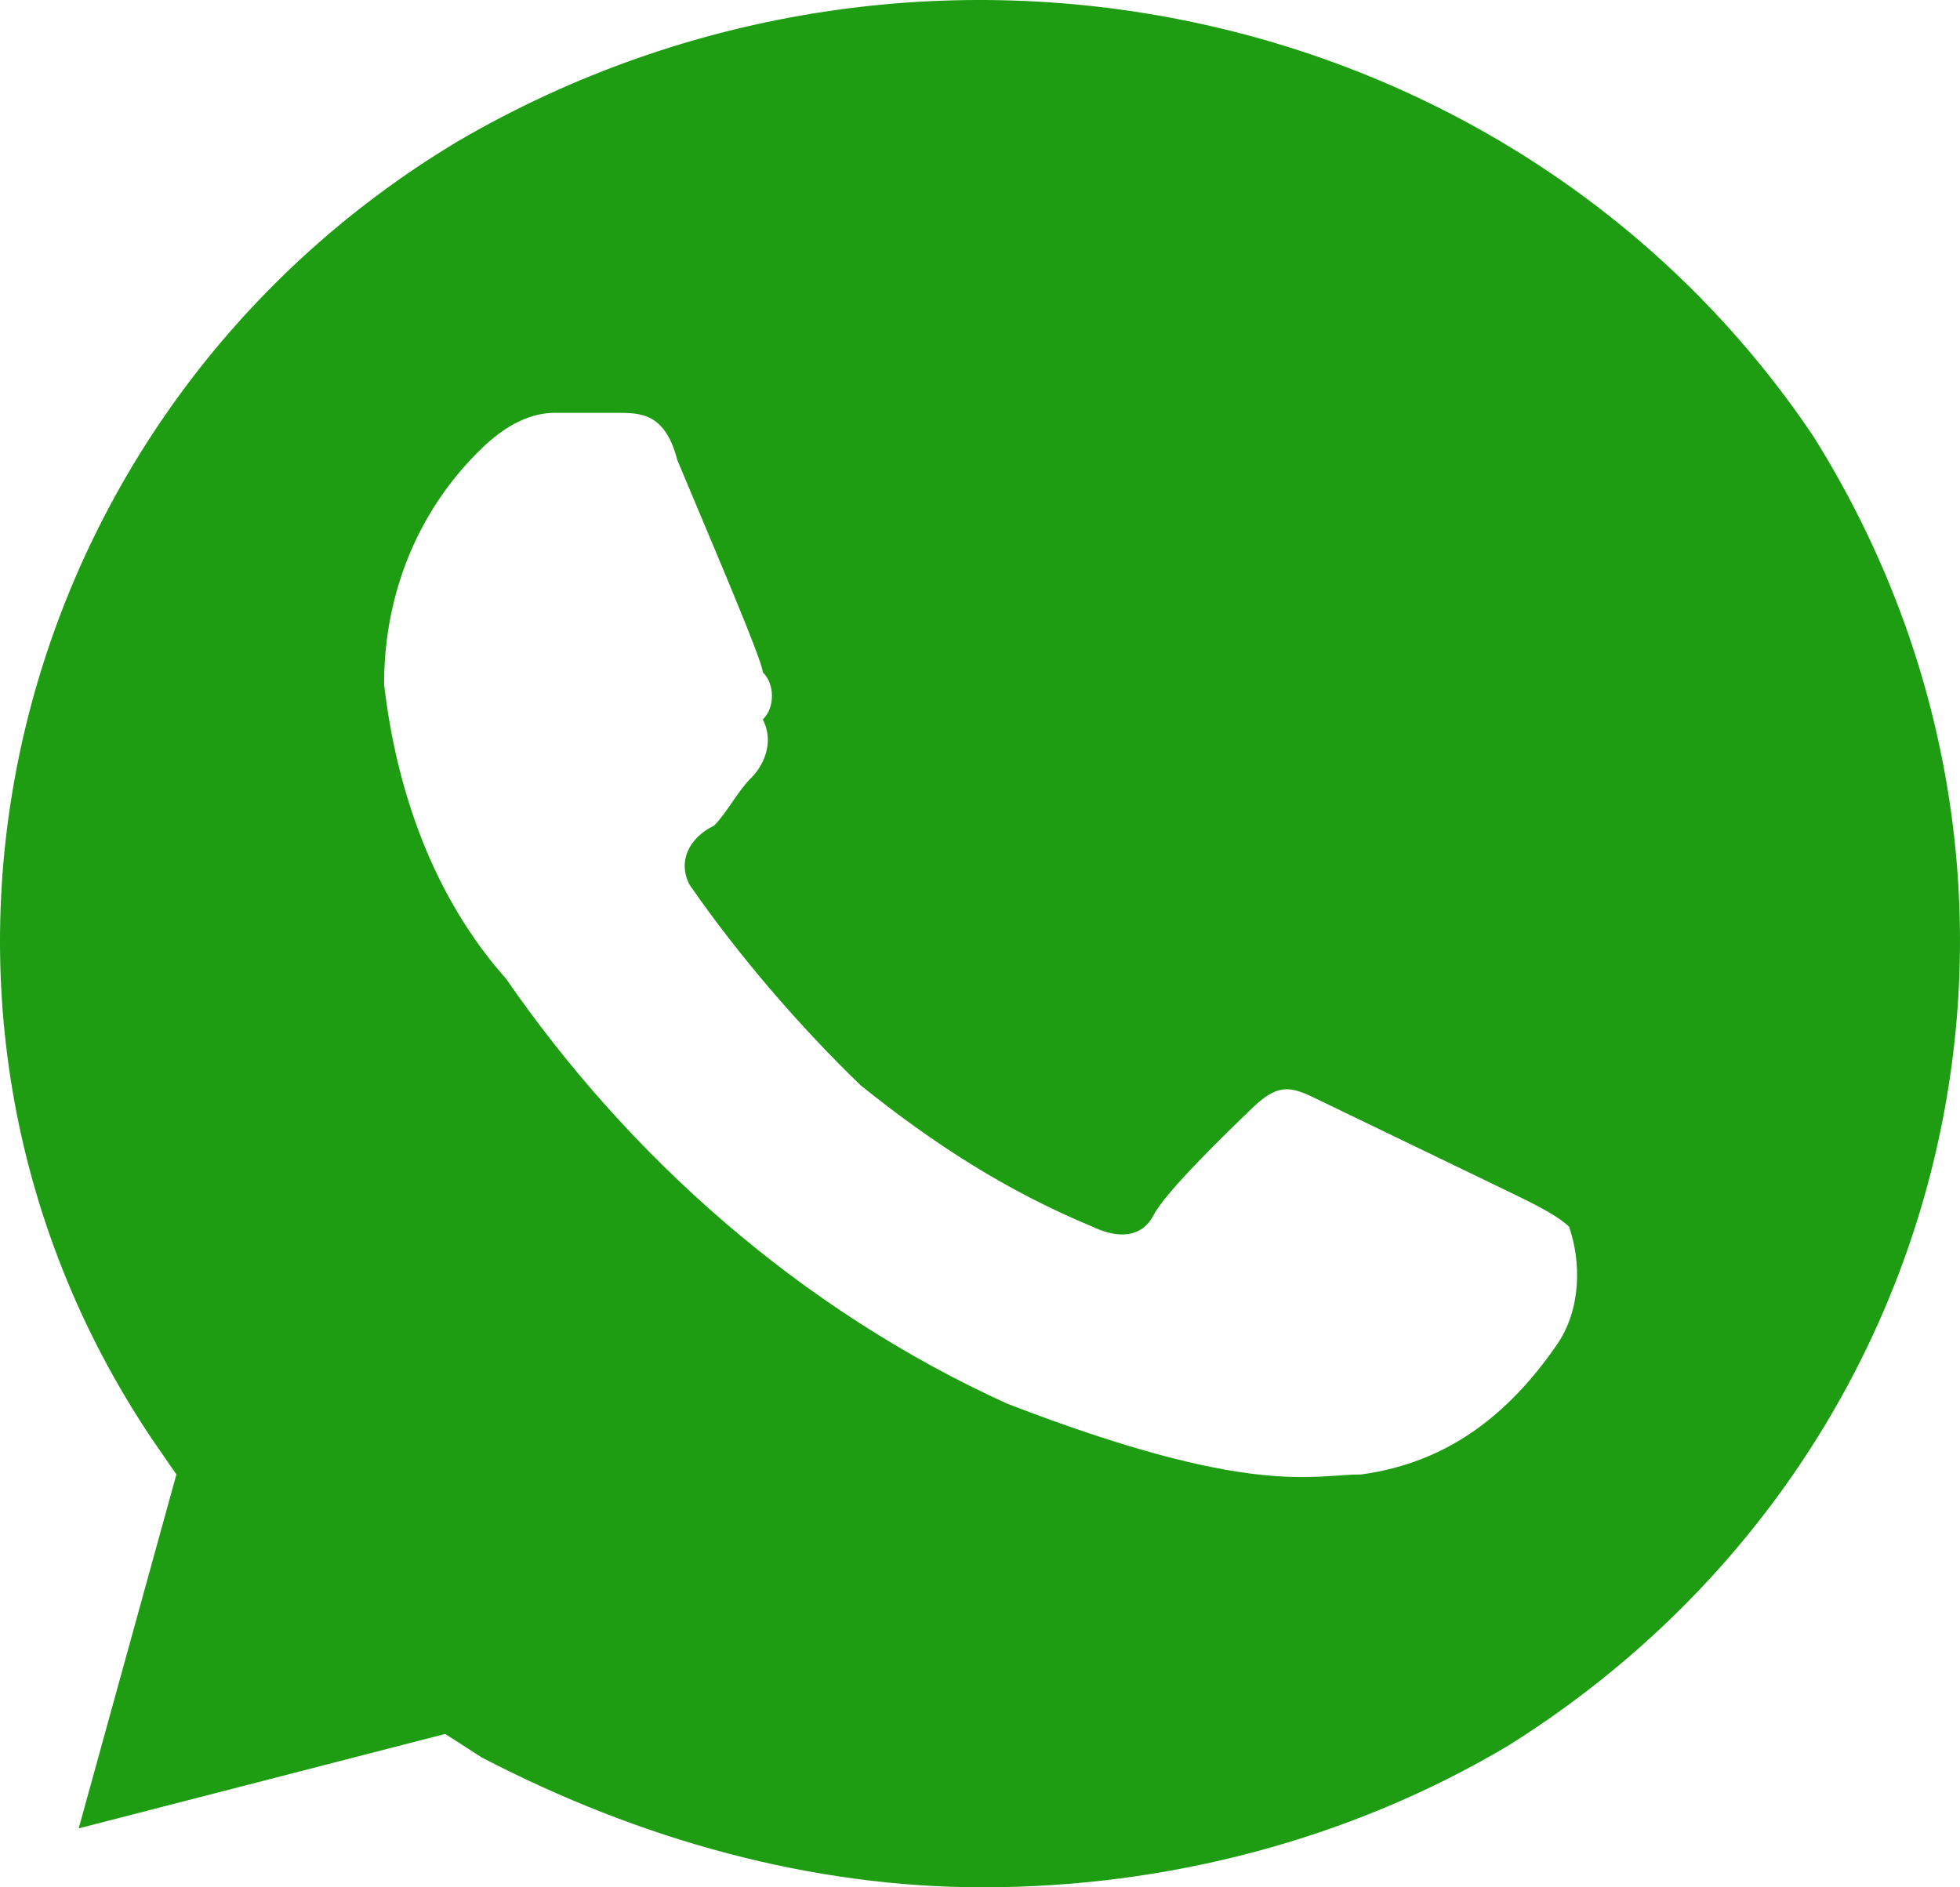 <svg width="27" height="26" viewBox="0 0 27 26" fill="none" xmlns="http://www.w3.org/2000/svg">
<path d="M24.981 6.012C20.942 -0 12.696 -1.788 6.301 1.95C0.074 5.687 -1.945 13.812 2.094 19.825L2.43 20.312L1.084 25.188L6.133 23.887L6.638 24.212C8.825 25.35 11.181 26 13.537 26C16.062 26 18.586 25.35 20.774 24.05C27 20.15 28.851 12.187 24.981 6.012ZM21.447 18.525C20.774 19.5 19.932 20.15 18.754 20.312C18.081 20.312 17.24 20.637 13.874 19.337C11.013 18.037 8.657 15.925 6.974 13.487C5.964 12.35 5.46 10.887 5.291 9.425C5.291 8.125 5.796 6.987 6.638 6.175C6.974 5.85 7.311 5.687 7.647 5.687H8.489C8.825 5.687 9.162 5.687 9.33 6.337C9.667 7.15 10.508 9.1 10.508 9.262C10.676 9.425 10.676 9.75 10.508 9.912C10.676 10.237 10.508 10.562 10.34 10.725C10.172 10.887 10.003 11.212 9.835 11.375C9.498 11.537 9.33 11.862 9.498 12.187C10.172 13.162 11.013 14.137 11.854 14.95C12.864 15.762 13.874 16.412 15.052 16.9C15.389 17.062 15.725 17.062 15.893 16.737C16.062 16.412 16.903 15.6 17.24 15.275C17.576 14.95 17.744 14.95 18.081 15.112L20.774 16.412C21.11 16.575 21.447 16.737 21.615 16.9C21.783 17.387 21.783 18.037 21.447 18.525Z" fill="#1e9d13"/>
</svg>
